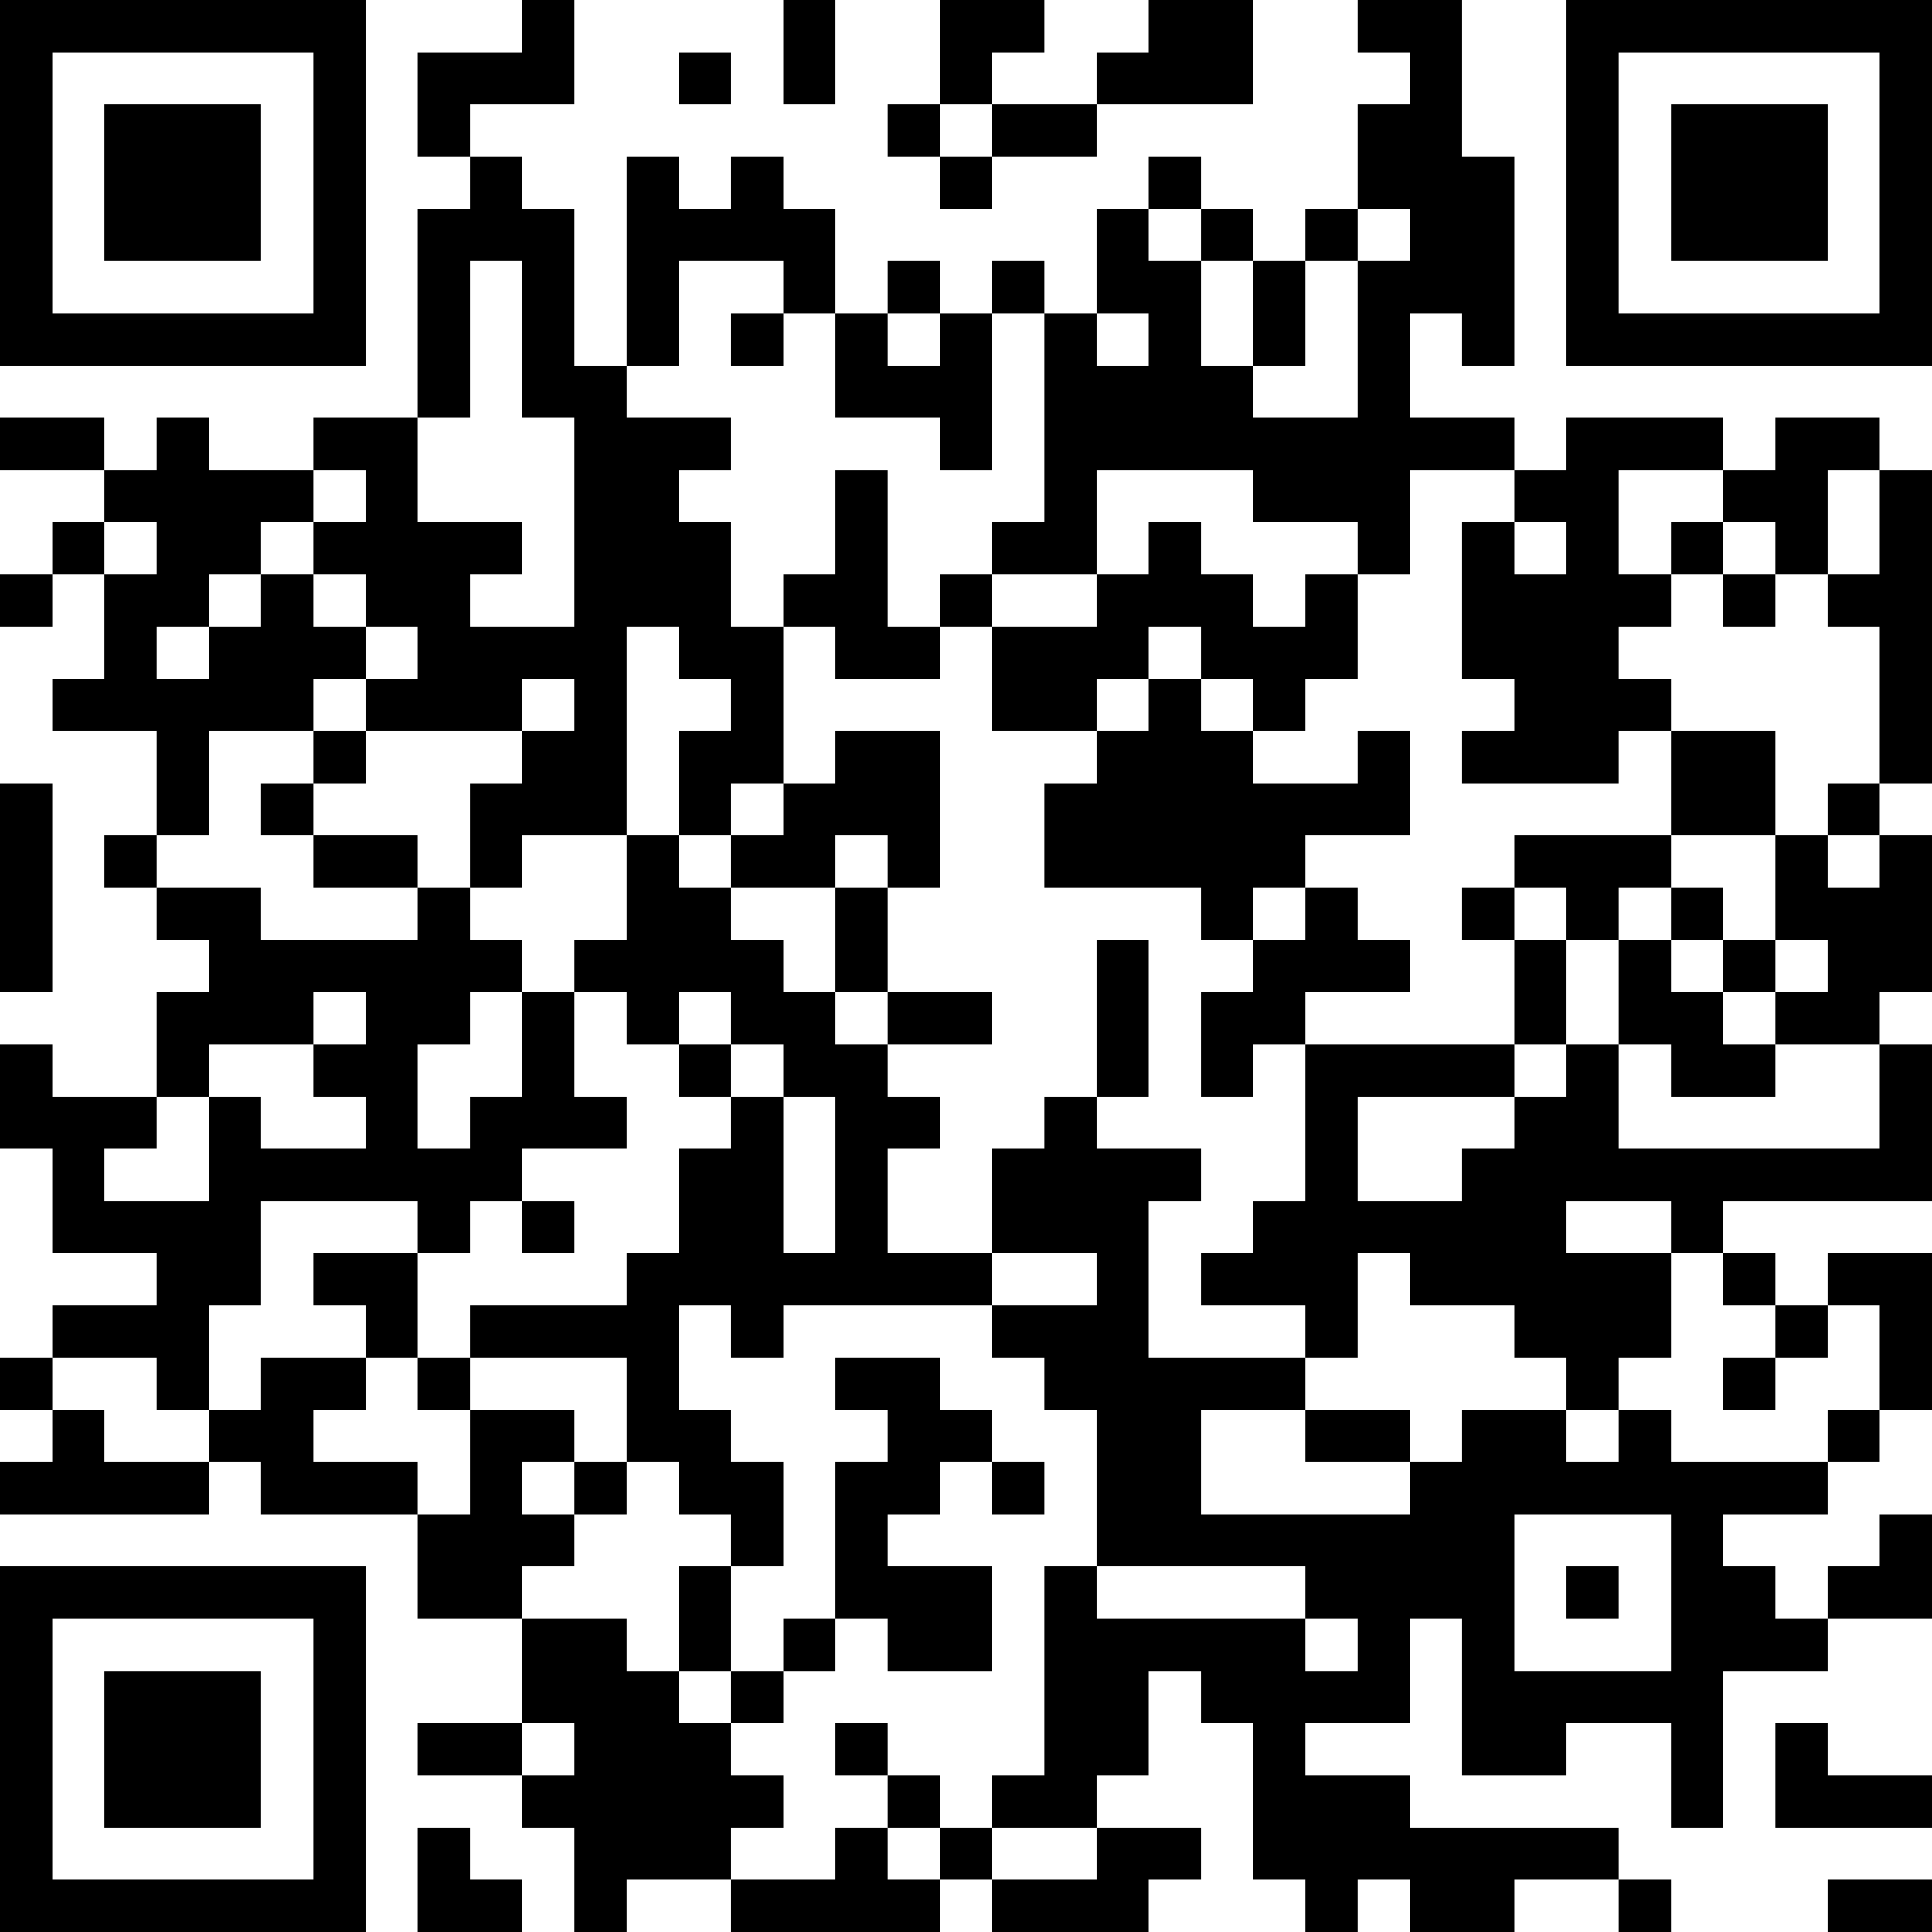 <?xml version="1.0" encoding="UTF-8"?>
<svg xmlns="http://www.w3.org/2000/svg" version="1.1" width="400" height="400" viewBox="0 0 400 400"><rect x="0" y="0" width="400" height="400" fill="#ffffff"/><g transform="scale(10.811)"><g transform="translate(0,0)"><path fill-rule="evenodd" d="M10 0L10 1L8 1L8 3L9 3L9 4L8 4L8 8L6 8L6 9L4 9L4 8L3 8L3 9L2 9L2 8L0 8L0 9L2 9L2 10L1 10L1 11L0 11L0 12L1 12L1 11L2 11L2 13L1 13L1 14L3 14L3 16L2 16L2 17L3 17L3 18L4 18L4 19L3 19L3 21L1 21L1 20L0 20L0 22L1 22L1 24L3 24L3 25L1 25L1 26L0 26L0 27L1 27L1 28L0 28L0 29L4 29L4 28L5 28L5 29L8 29L8 31L10 31L10 33L8 33L8 34L10 34L10 35L11 35L11 37L12 37L12 36L14 36L14 37L18 37L18 36L19 36L19 37L22 37L22 36L23 36L23 35L21 35L21 34L22 34L22 32L23 32L23 33L24 33L24 36L25 36L25 37L26 37L26 36L27 36L27 37L29 37L29 36L31 36L31 37L32 37L32 36L31 36L31 35L27 35L27 34L25 34L25 33L27 33L27 31L28 31L28 34L30 34L30 33L32 33L32 35L33 35L33 32L35 32L35 31L37 31L37 29L36 29L36 30L35 30L35 31L34 31L34 30L33 30L33 29L35 29L35 28L36 28L36 27L37 27L37 24L35 24L35 25L34 25L34 24L33 24L33 23L37 23L37 20L36 20L36 19L37 19L37 16L36 16L36 15L37 15L37 9L36 9L36 8L34 8L34 9L33 9L33 8L30 8L30 9L29 9L29 8L27 8L27 6L28 6L28 7L29 7L29 3L28 3L28 0L26 0L26 1L27 1L27 2L26 2L26 4L25 4L25 5L24 5L24 4L23 4L23 3L22 3L22 4L21 4L21 6L20 6L20 5L19 5L19 6L18 6L18 5L17 5L17 6L16 6L16 4L15 4L15 3L14 3L14 4L13 4L13 3L12 3L12 7L11 7L11 4L10 4L10 3L9 3L9 2L11 2L11 0ZM15 0L15 2L16 2L16 0ZM18 0L18 2L17 2L17 3L18 3L18 4L19 4L19 3L21 3L21 2L24 2L24 0L22 0L22 1L21 1L21 2L19 2L19 1L20 1L20 0ZM13 1L13 2L14 2L14 1ZM18 2L18 3L19 3L19 2ZM22 4L22 5L23 5L23 7L24 7L24 8L26 8L26 5L27 5L27 4L26 4L26 5L25 5L25 7L24 7L24 5L23 5L23 4ZM9 5L9 8L8 8L8 10L10 10L10 11L9 11L9 12L11 12L11 8L10 8L10 5ZM13 5L13 7L12 7L12 8L14 8L14 9L13 9L13 10L14 10L14 12L15 12L15 15L14 15L14 16L13 16L13 14L14 14L14 13L13 13L13 12L12 12L12 16L10 16L10 17L9 17L9 15L10 15L10 14L11 14L11 13L10 13L10 14L7 14L7 13L8 13L8 12L7 12L7 11L6 11L6 10L7 10L7 9L6 9L6 10L5 10L5 11L4 11L4 12L3 12L3 13L4 13L4 12L5 12L5 11L6 11L6 12L7 12L7 13L6 13L6 14L4 14L4 16L3 16L3 17L5 17L5 18L8 18L8 17L9 17L9 18L10 18L10 19L9 19L9 20L8 20L8 22L9 22L9 21L10 21L10 19L11 19L11 21L12 21L12 22L10 22L10 23L9 23L9 24L8 24L8 23L5 23L5 25L4 25L4 27L3 27L3 26L1 26L1 27L2 27L2 28L4 28L4 27L5 27L5 26L7 26L7 27L6 27L6 28L8 28L8 29L9 29L9 27L11 27L11 28L10 28L10 29L11 29L11 30L10 30L10 31L12 31L12 32L13 32L13 33L14 33L14 34L15 34L15 35L14 35L14 36L16 36L16 35L17 35L17 36L18 36L18 35L19 35L19 36L21 36L21 35L19 35L19 34L20 34L20 30L21 30L21 31L25 31L25 32L26 32L26 31L25 31L25 30L21 30L21 27L20 27L20 26L19 26L19 25L21 25L21 24L19 24L19 22L20 22L20 21L21 21L21 22L23 22L23 23L22 23L22 26L25 26L25 27L23 27L23 29L27 29L27 28L28 28L28 27L30 27L30 28L31 28L31 27L32 27L32 28L35 28L35 27L36 27L36 25L35 25L35 26L34 26L34 25L33 25L33 24L32 24L32 23L30 23L30 24L32 24L32 26L31 26L31 27L30 27L30 26L29 26L29 25L27 25L27 24L26 24L26 26L25 26L25 25L23 25L23 24L24 24L24 23L25 23L25 20L29 20L29 21L26 21L26 23L28 23L28 22L29 22L29 21L30 21L30 20L31 20L31 22L36 22L36 20L34 20L34 19L35 19L35 18L34 18L34 16L35 16L35 17L36 17L36 16L35 16L35 15L36 15L36 12L35 12L35 11L36 11L36 9L35 9L35 11L34 11L34 10L33 10L33 9L31 9L31 11L32 11L32 12L31 12L31 13L32 13L32 14L31 14L31 15L28 15L28 14L29 14L29 13L28 13L28 10L29 10L29 11L30 11L30 10L29 10L29 9L27 9L27 11L26 11L26 10L24 10L24 9L21 9L21 11L19 11L19 10L20 10L20 6L19 6L19 9L18 9L18 8L16 8L16 6L15 6L15 5ZM14 6L14 7L15 7L15 6ZM17 6L17 7L18 7L18 6ZM21 6L21 7L22 7L22 6ZM16 9L16 11L15 11L15 12L16 12L16 13L18 13L18 12L19 12L19 14L21 14L21 15L20 15L20 17L23 17L23 18L24 18L24 19L23 19L23 21L24 21L24 20L25 20L25 19L27 19L27 18L26 18L26 17L25 17L25 16L27 16L27 14L26 14L26 15L24 15L24 14L25 14L25 13L26 13L26 11L25 11L25 12L24 12L24 11L23 11L23 10L22 10L22 11L21 11L21 12L19 12L19 11L18 11L18 12L17 12L17 9ZM2 10L2 11L3 11L3 10ZM32 10L32 11L33 11L33 12L34 12L34 11L33 11L33 10ZM22 12L22 13L21 13L21 14L22 14L22 13L23 13L23 14L24 14L24 13L23 13L23 12ZM6 14L6 15L5 15L5 16L6 16L6 17L8 17L8 16L6 16L6 15L7 15L7 14ZM16 14L16 15L15 15L15 16L14 16L14 17L13 17L13 16L12 16L12 18L11 18L11 19L12 19L12 20L13 20L13 21L14 21L14 22L13 22L13 24L12 24L12 25L9 25L9 26L8 26L8 24L6 24L6 25L7 25L7 26L8 26L8 27L9 27L9 26L12 26L12 28L11 28L11 29L12 29L12 28L13 28L13 29L14 29L14 30L13 30L13 32L14 32L14 33L15 33L15 32L16 32L16 31L17 31L17 32L19 32L19 30L17 30L17 29L18 29L18 28L19 28L19 29L20 29L20 28L19 28L19 27L18 27L18 26L16 26L16 27L17 27L17 28L16 28L16 31L15 31L15 32L14 32L14 30L15 30L15 28L14 28L14 27L13 27L13 25L14 25L14 26L15 26L15 25L19 25L19 24L17 24L17 22L18 22L18 21L17 21L17 20L19 20L19 19L17 19L17 17L18 17L18 14ZM32 14L32 16L29 16L29 17L28 17L28 18L29 18L29 20L30 20L30 18L31 18L31 20L32 20L32 21L34 21L34 20L33 20L33 19L34 19L34 18L33 18L33 17L32 17L32 16L34 16L34 14ZM0 15L0 19L1 19L1 15ZM16 16L16 17L14 17L14 18L15 18L15 19L16 19L16 20L17 20L17 19L16 19L16 17L17 17L17 16ZM24 17L24 18L25 18L25 17ZM29 17L29 18L30 18L30 17ZM31 17L31 18L32 18L32 19L33 19L33 18L32 18L32 17ZM21 18L21 21L22 21L22 18ZM6 19L6 20L4 20L4 21L3 21L3 22L2 22L2 23L4 23L4 21L5 21L5 22L7 22L7 21L6 21L6 20L7 20L7 19ZM13 19L13 20L14 20L14 21L15 21L15 24L16 24L16 21L15 21L15 20L14 20L14 19ZM10 23L10 24L11 24L11 23ZM33 26L33 27L34 27L34 26ZM25 27L25 28L27 28L27 27ZM29 29L29 32L32 32L32 29ZM30 30L30 31L31 31L31 30ZM10 33L10 34L11 34L11 33ZM16 33L16 34L17 34L17 35L18 35L18 34L17 34L17 33ZM34 33L34 35L37 35L37 34L35 34L35 33ZM8 35L8 37L10 37L10 36L9 36L9 35ZM35 36L35 37L37 37L37 36ZM0 0L0 7L7 7L7 0ZM1 1L1 6L6 6L6 1ZM2 2L2 5L5 5L5 2ZM30 0L30 7L37 7L37 0ZM31 1L31 6L36 6L36 1ZM32 2L32 5L35 5L35 2ZM0 30L0 37L7 37L7 30ZM1 31L1 36L6 36L6 31ZM2 32L2 35L5 35L5 32Z" fill="#000000"/></g></g></svg>
